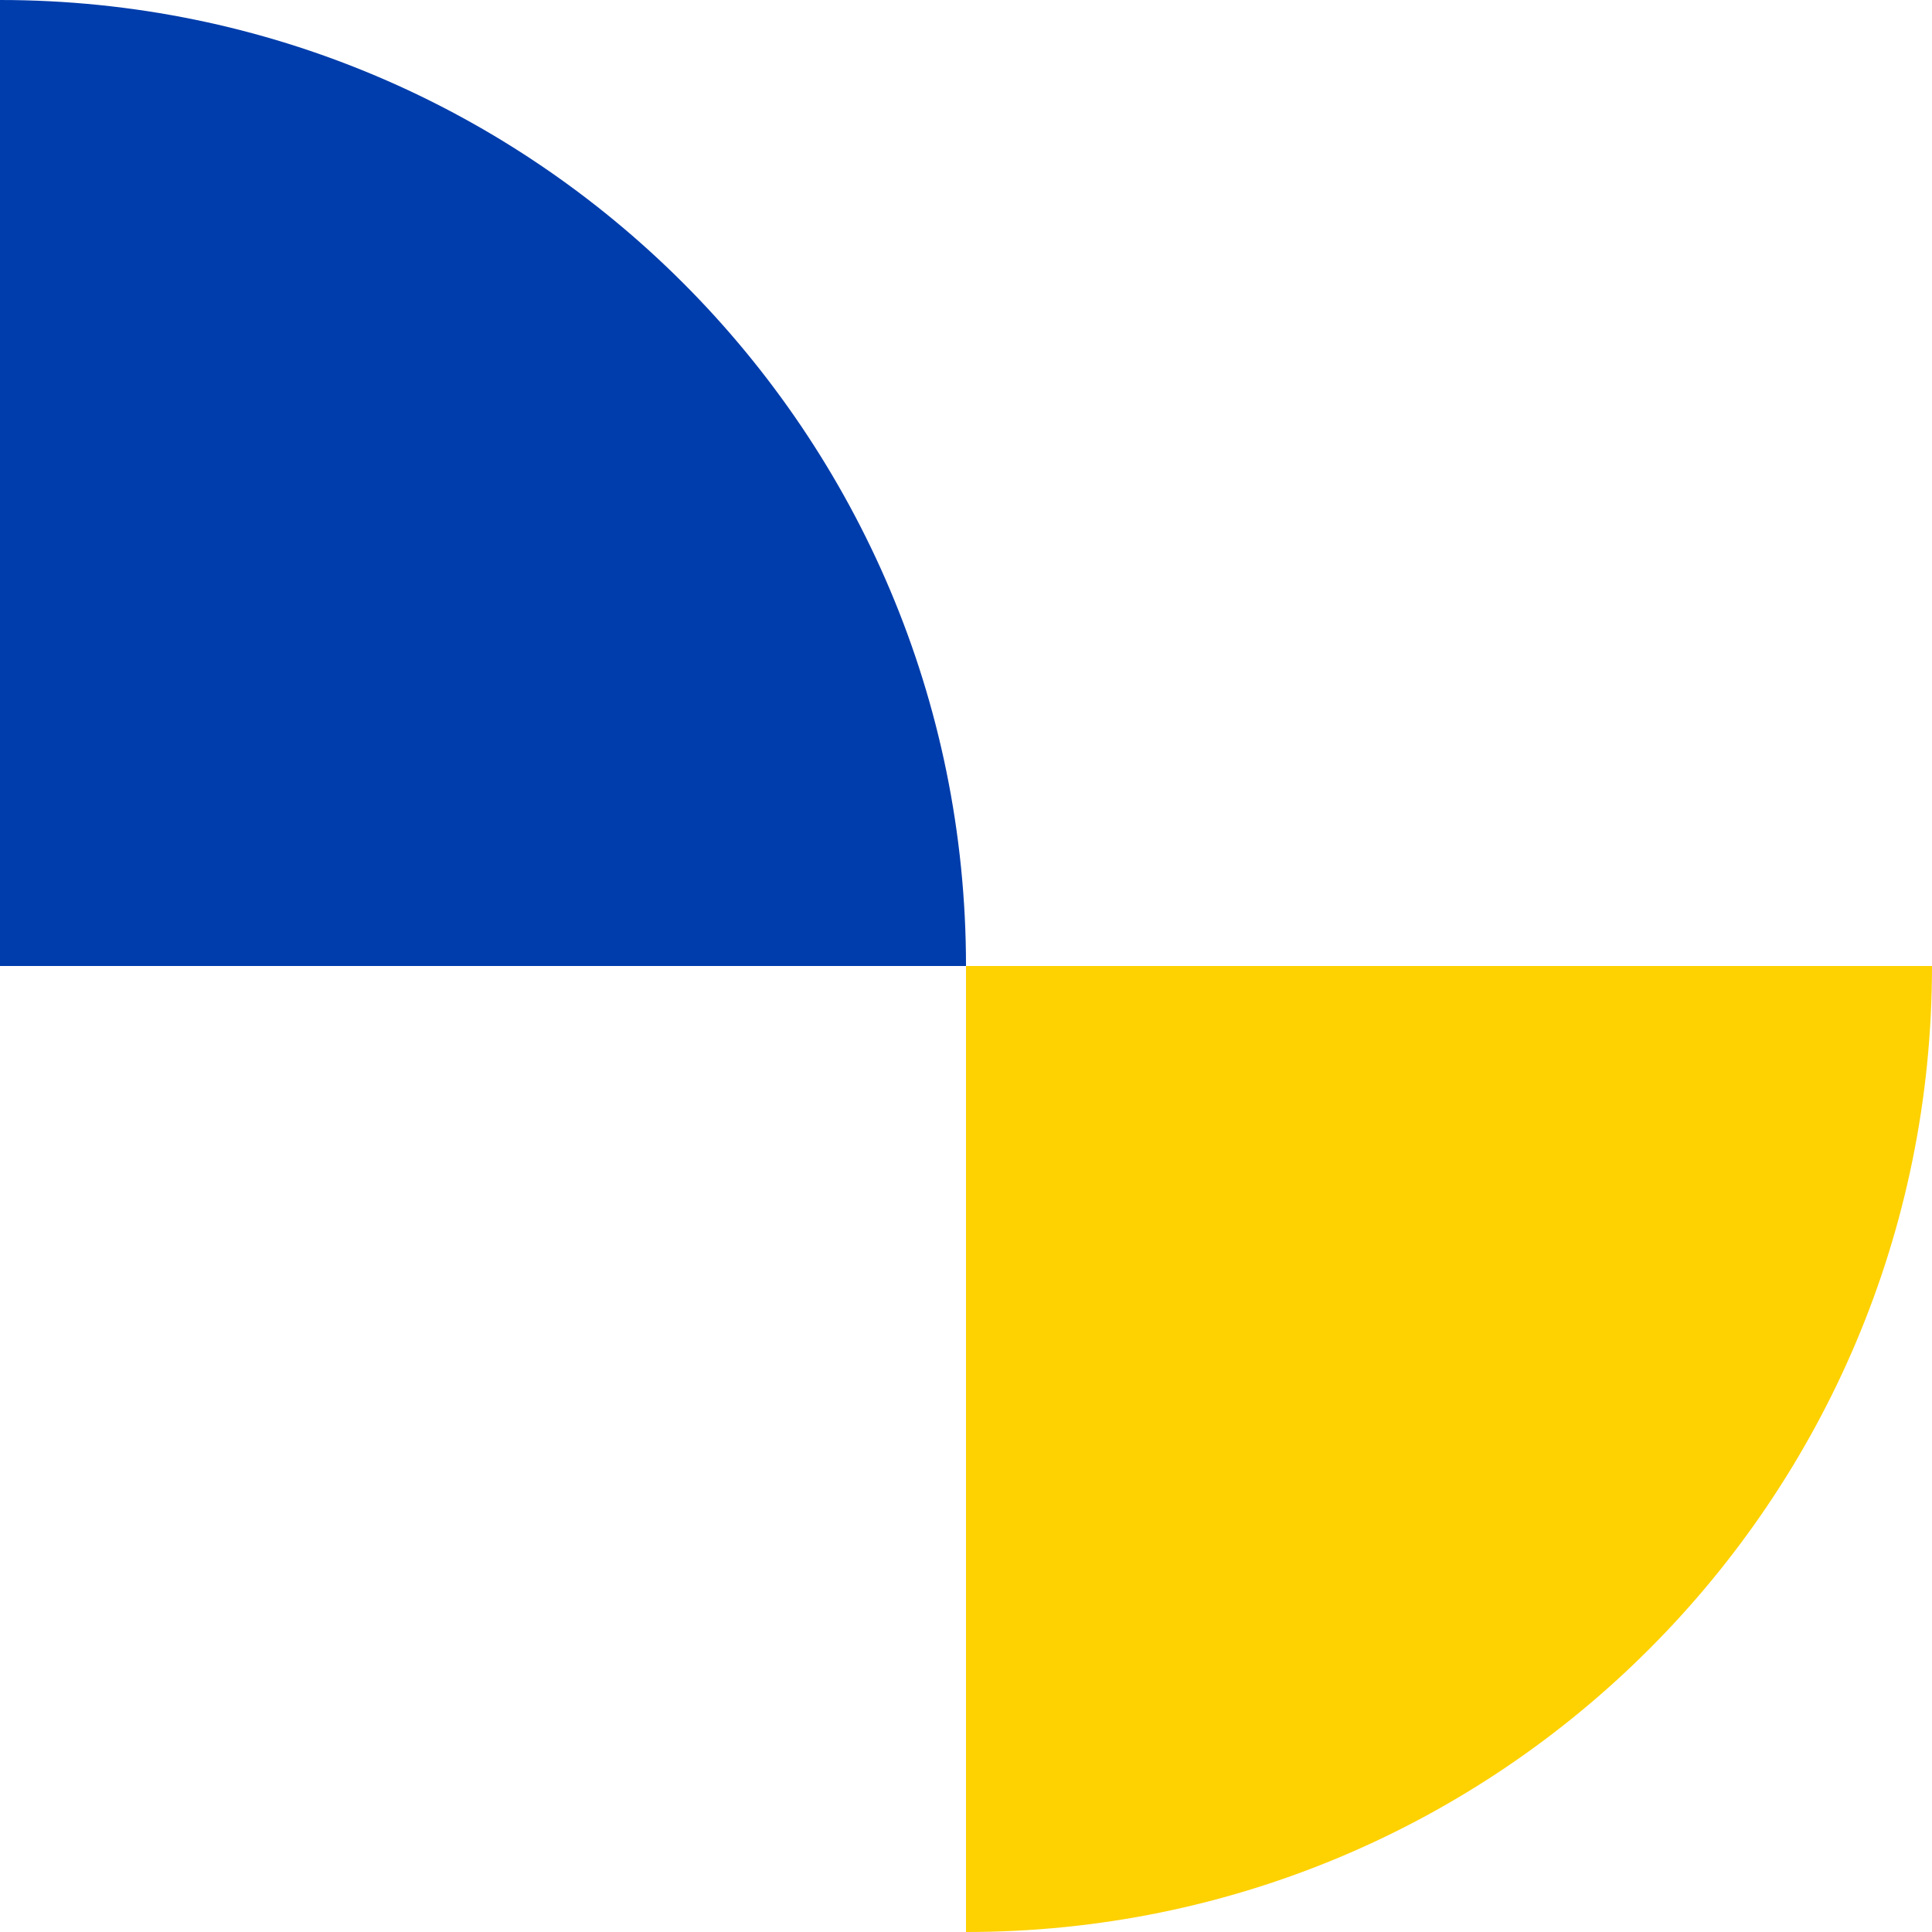 <svg width="24" height="24" viewBox="0 0 24 24" fill="none" xmlns="http://www.w3.org/2000/svg">
<path d="M12 12C12 5.374 6.629 0 0 0V12H12Z" fill="#003DAC"/>
<path d="M24 12H12V24C18.629 24.003 24 18.628 24 12Z" fill="#FED100"/>
</svg>

